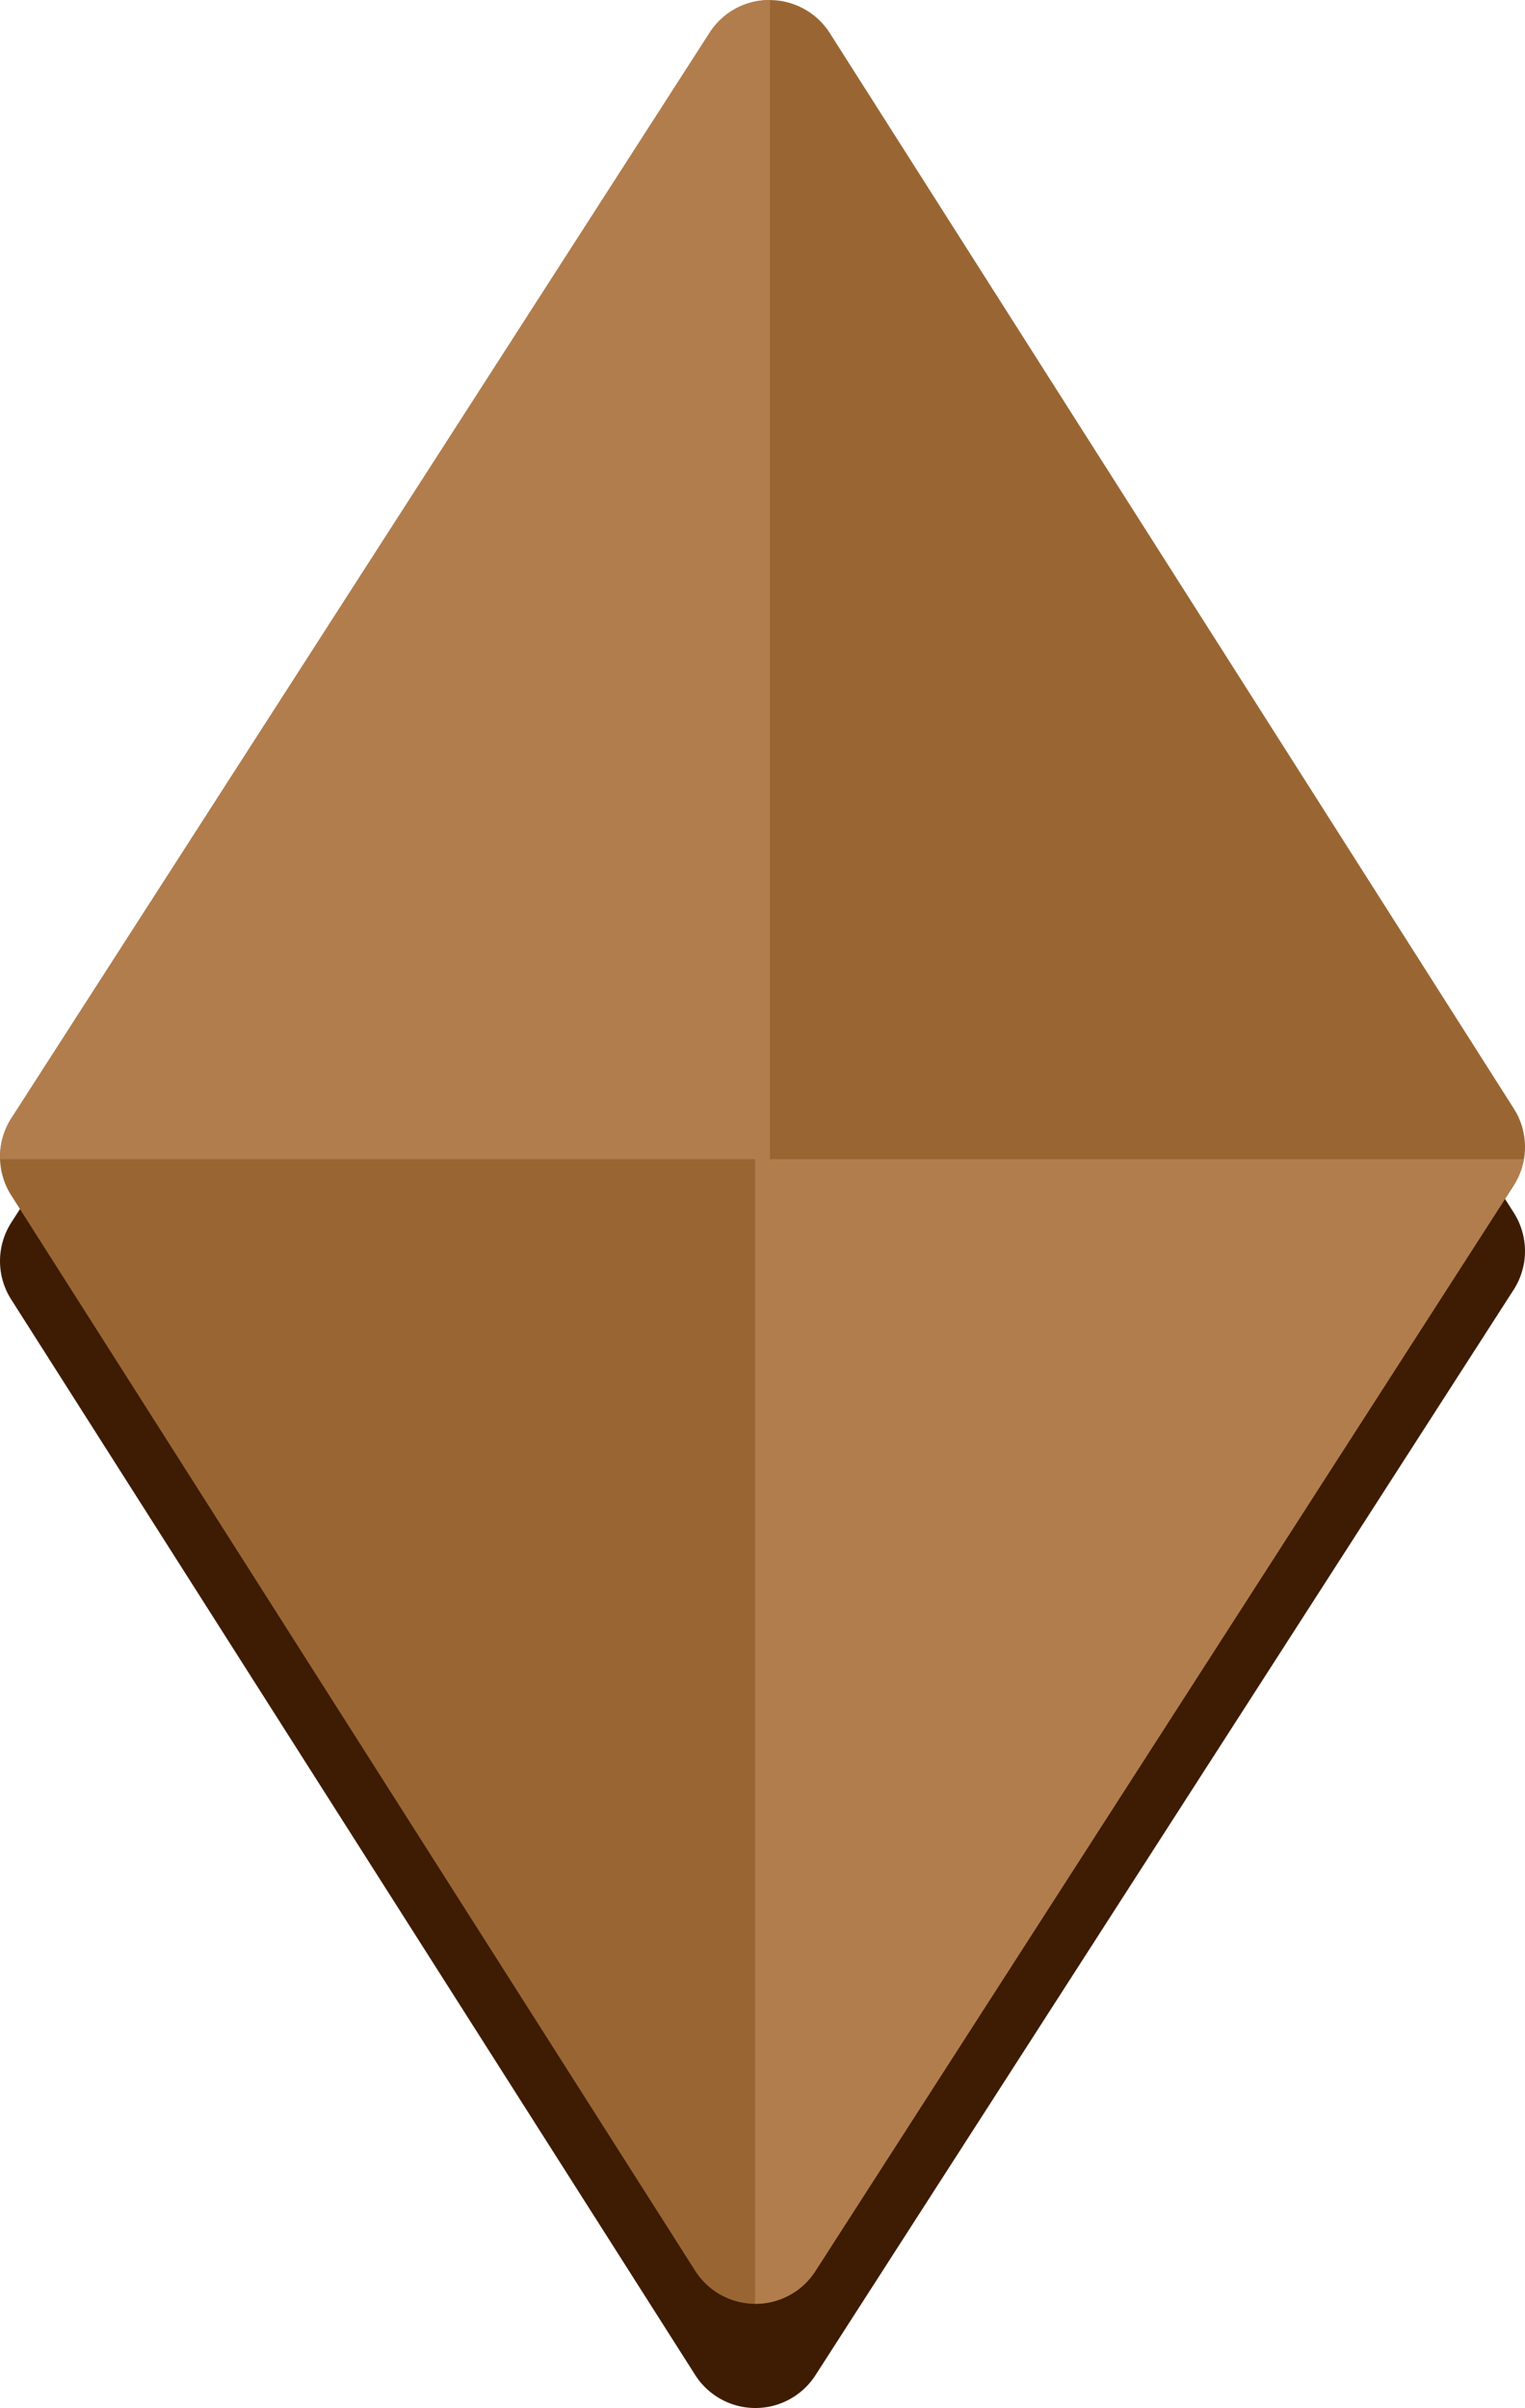 <svg xmlns="http://www.w3.org/2000/svg" width="120.784" height="190.695" viewBox="0 0 120.784 190.695">
  <g id="Layer_2" data-name="Layer 2">
    <g id="Layer_1-2" data-name="Layer 1">
      <g>
        <path d="M55.058,188.075.883,102.9A5.656,5.656,0,0,1,.9,96.807L56.2,10.845a5.654,5.654,0,0,1,9.526.025L119.9,96.044a5.652,5.652,0,0,1-.015,6.093L64.585,188.1A5.655,5.655,0,0,1,55.058,188.075Z" fill="#3d1c03"/>
        <g>
          <path d="M55.058,179.825.883,94.651A5.654,5.654,0,0,1,.9,88.558L56.2,2.6a5.654,5.654,0,0,1,9.526.025L119.9,87.794a5.654,5.654,0,0,1-.015,6.094l-55.3,85.962A5.655,5.655,0,0,1,55.058,179.825Z" fill="#963"/>
          <path d="M60.981,91.8V0A5.608,5.608,0,0,0,56.2,2.6L.9,88.558A5.638,5.638,0,0,0,.014,91.8H59.8v90.641a5.609,5.609,0,0,0,4.782-2.594l55.3-85.962a5.656,5.656,0,0,0,.8-2.085Z" fill="#b27d4d"/>
        </g>
      </g>
    </g>
  </g>
</svg>
